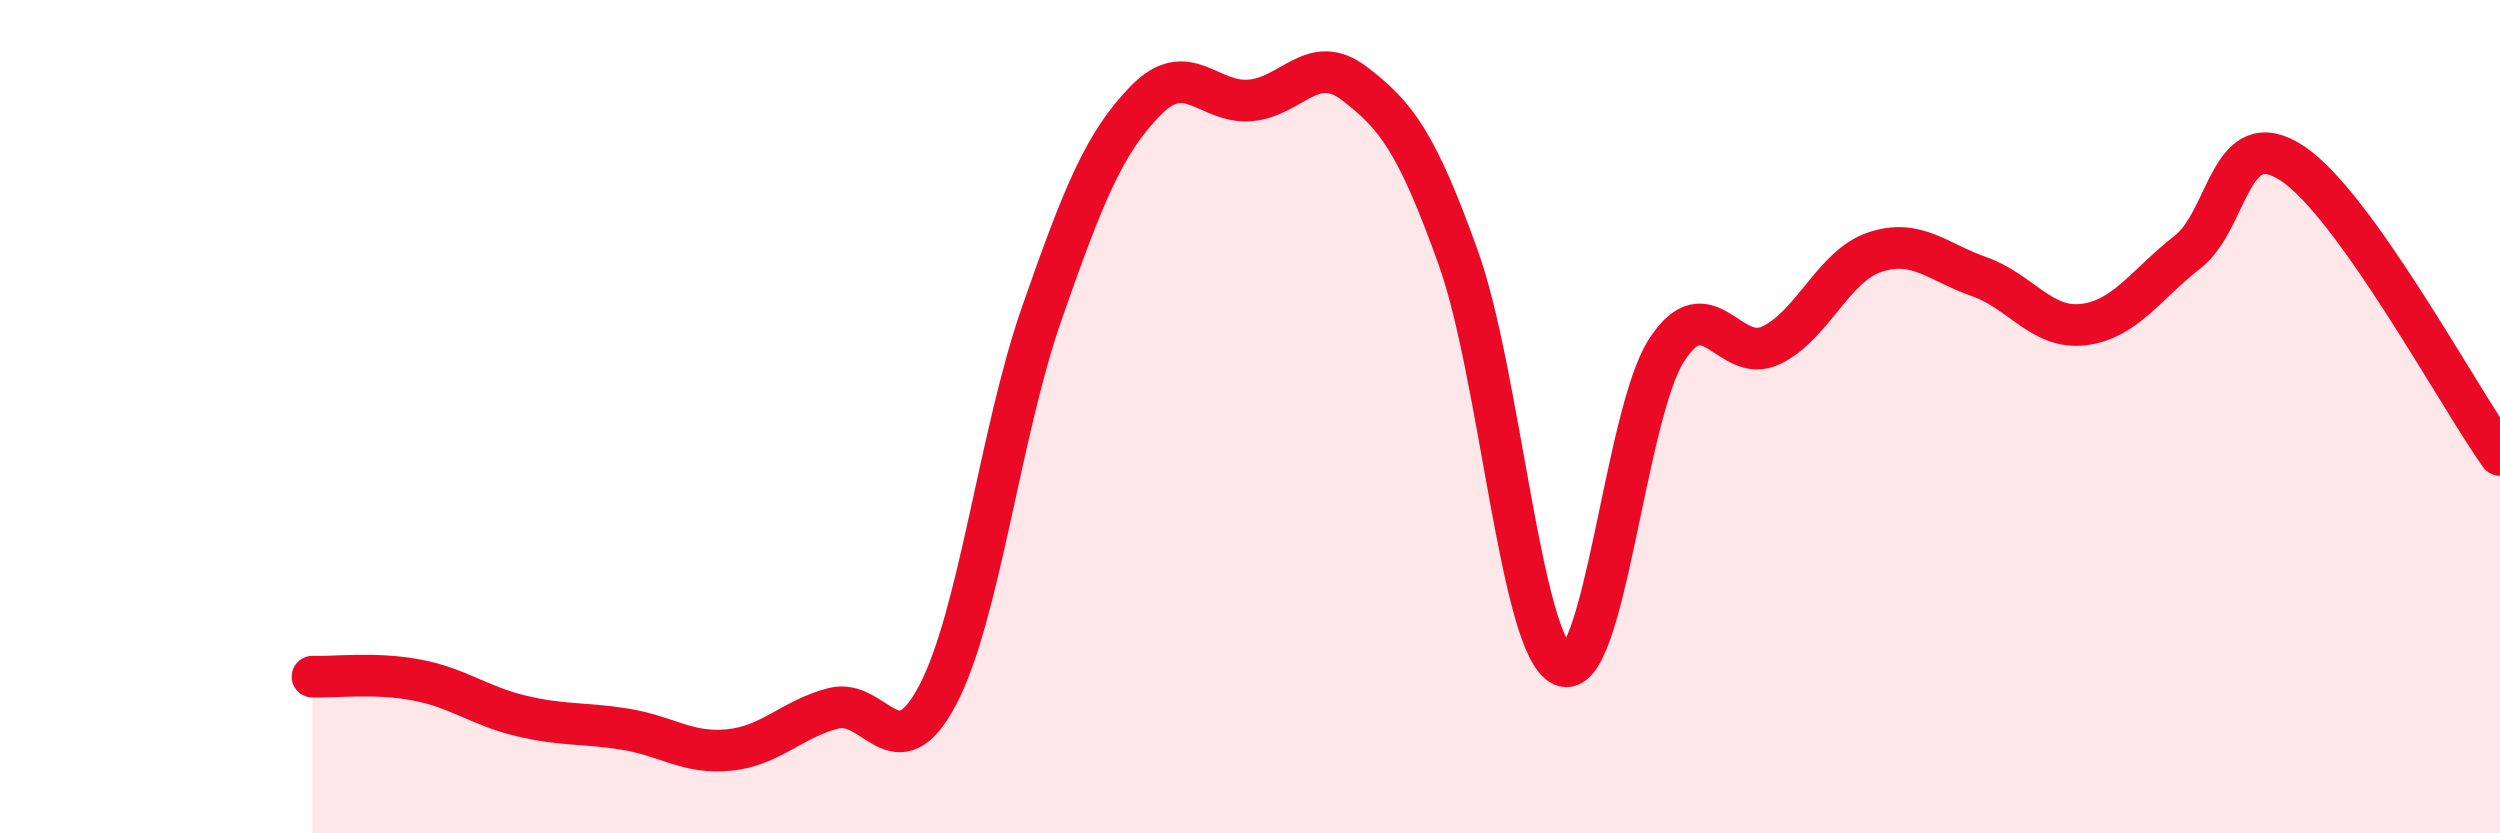
    <svg width="60" height="20" viewBox="0 0 60 20" xmlns="http://www.w3.org/2000/svg">
      <path
        d="M 7.5,16.24 C 8,16.26 9,16.13 10,16.32 C 11,16.51 11.5,16.94 12.5,17.18 C 13.5,17.42 14,17.34 15,17.5 C 16,17.66 16.5,18.1 17.5,18 C 18.5,17.9 19,17.26 20,17 C 21,16.74 21.5,18.58 22.5,16.69 C 23.5,14.8 24,10.39 25,7.53 C 26,4.67 26.5,3.43 27.5,2.41 C 28.5,1.39 29,2.49 30,2.41 C 31,2.33 31.5,1.24 32.5,2 C 33.5,2.76 34,3.4 35,6.19 C 36,8.98 36.5,15.53 37.5,15.97 C 38.5,16.41 39,9.94 40,8.4 C 41,6.86 41.5,8.76 42.5,8.29 C 43.5,7.82 44,6.38 45,6.05 C 46,5.72 46.5,6.29 47.5,6.64 C 48.5,6.99 49,7.91 50,7.79 C 51,7.67 51.5,6.83 52.5,6.05 C 53.5,5.27 53.5,2.94 55,3.91 C 56.5,4.88 59,9.52 60,10.92L60 20L7.5 20Z"
        fill="#EB0A25"
        opacity="0.1"
        stroke-linecap="round"
        stroke-linejoin="round"
      />
      <path
        d="M 7.5,16.24 C 8,16.26 9,16.13 10,16.32 C 11,16.51 11.5,16.94 12.5,17.18 C 13.5,17.42 14,17.34 15,17.5 C 16,17.66 16.5,18.1 17.5,18 C 18.5,17.9 19,17.26 20,17 C 21,16.74 21.5,18.58 22.5,16.69 C 23.5,14.8 24,10.39 25,7.53 C 26,4.67 26.5,3.43 27.5,2.41 C 28.5,1.39 29,2.49 30,2.41 C 31,2.33 31.5,1.24 32.5,2 C 33.5,2.76 34,3.4 35,6.19 C 36,8.98 36.5,15.53 37.5,15.97 C 38.5,16.41 39,9.94 40,8.4 C 41,6.86 41.5,8.76 42.5,8.29 C 43.5,7.82 44,6.38 45,6.05 C 46,5.72 46.5,6.29 47.5,6.64 C 48.5,6.99 49,7.91 50,7.79 C 51,7.67 51.5,6.83 52.5,6.05 C 53.5,5.27 53.5,2.94 55,3.91 C 56.5,4.88 59,9.52 60,10.92"
        stroke="#EB0A25"
        stroke-width="1"
        fill="none"
        stroke-linecap="round"
        stroke-linejoin="round"
      />
    </svg>
  
